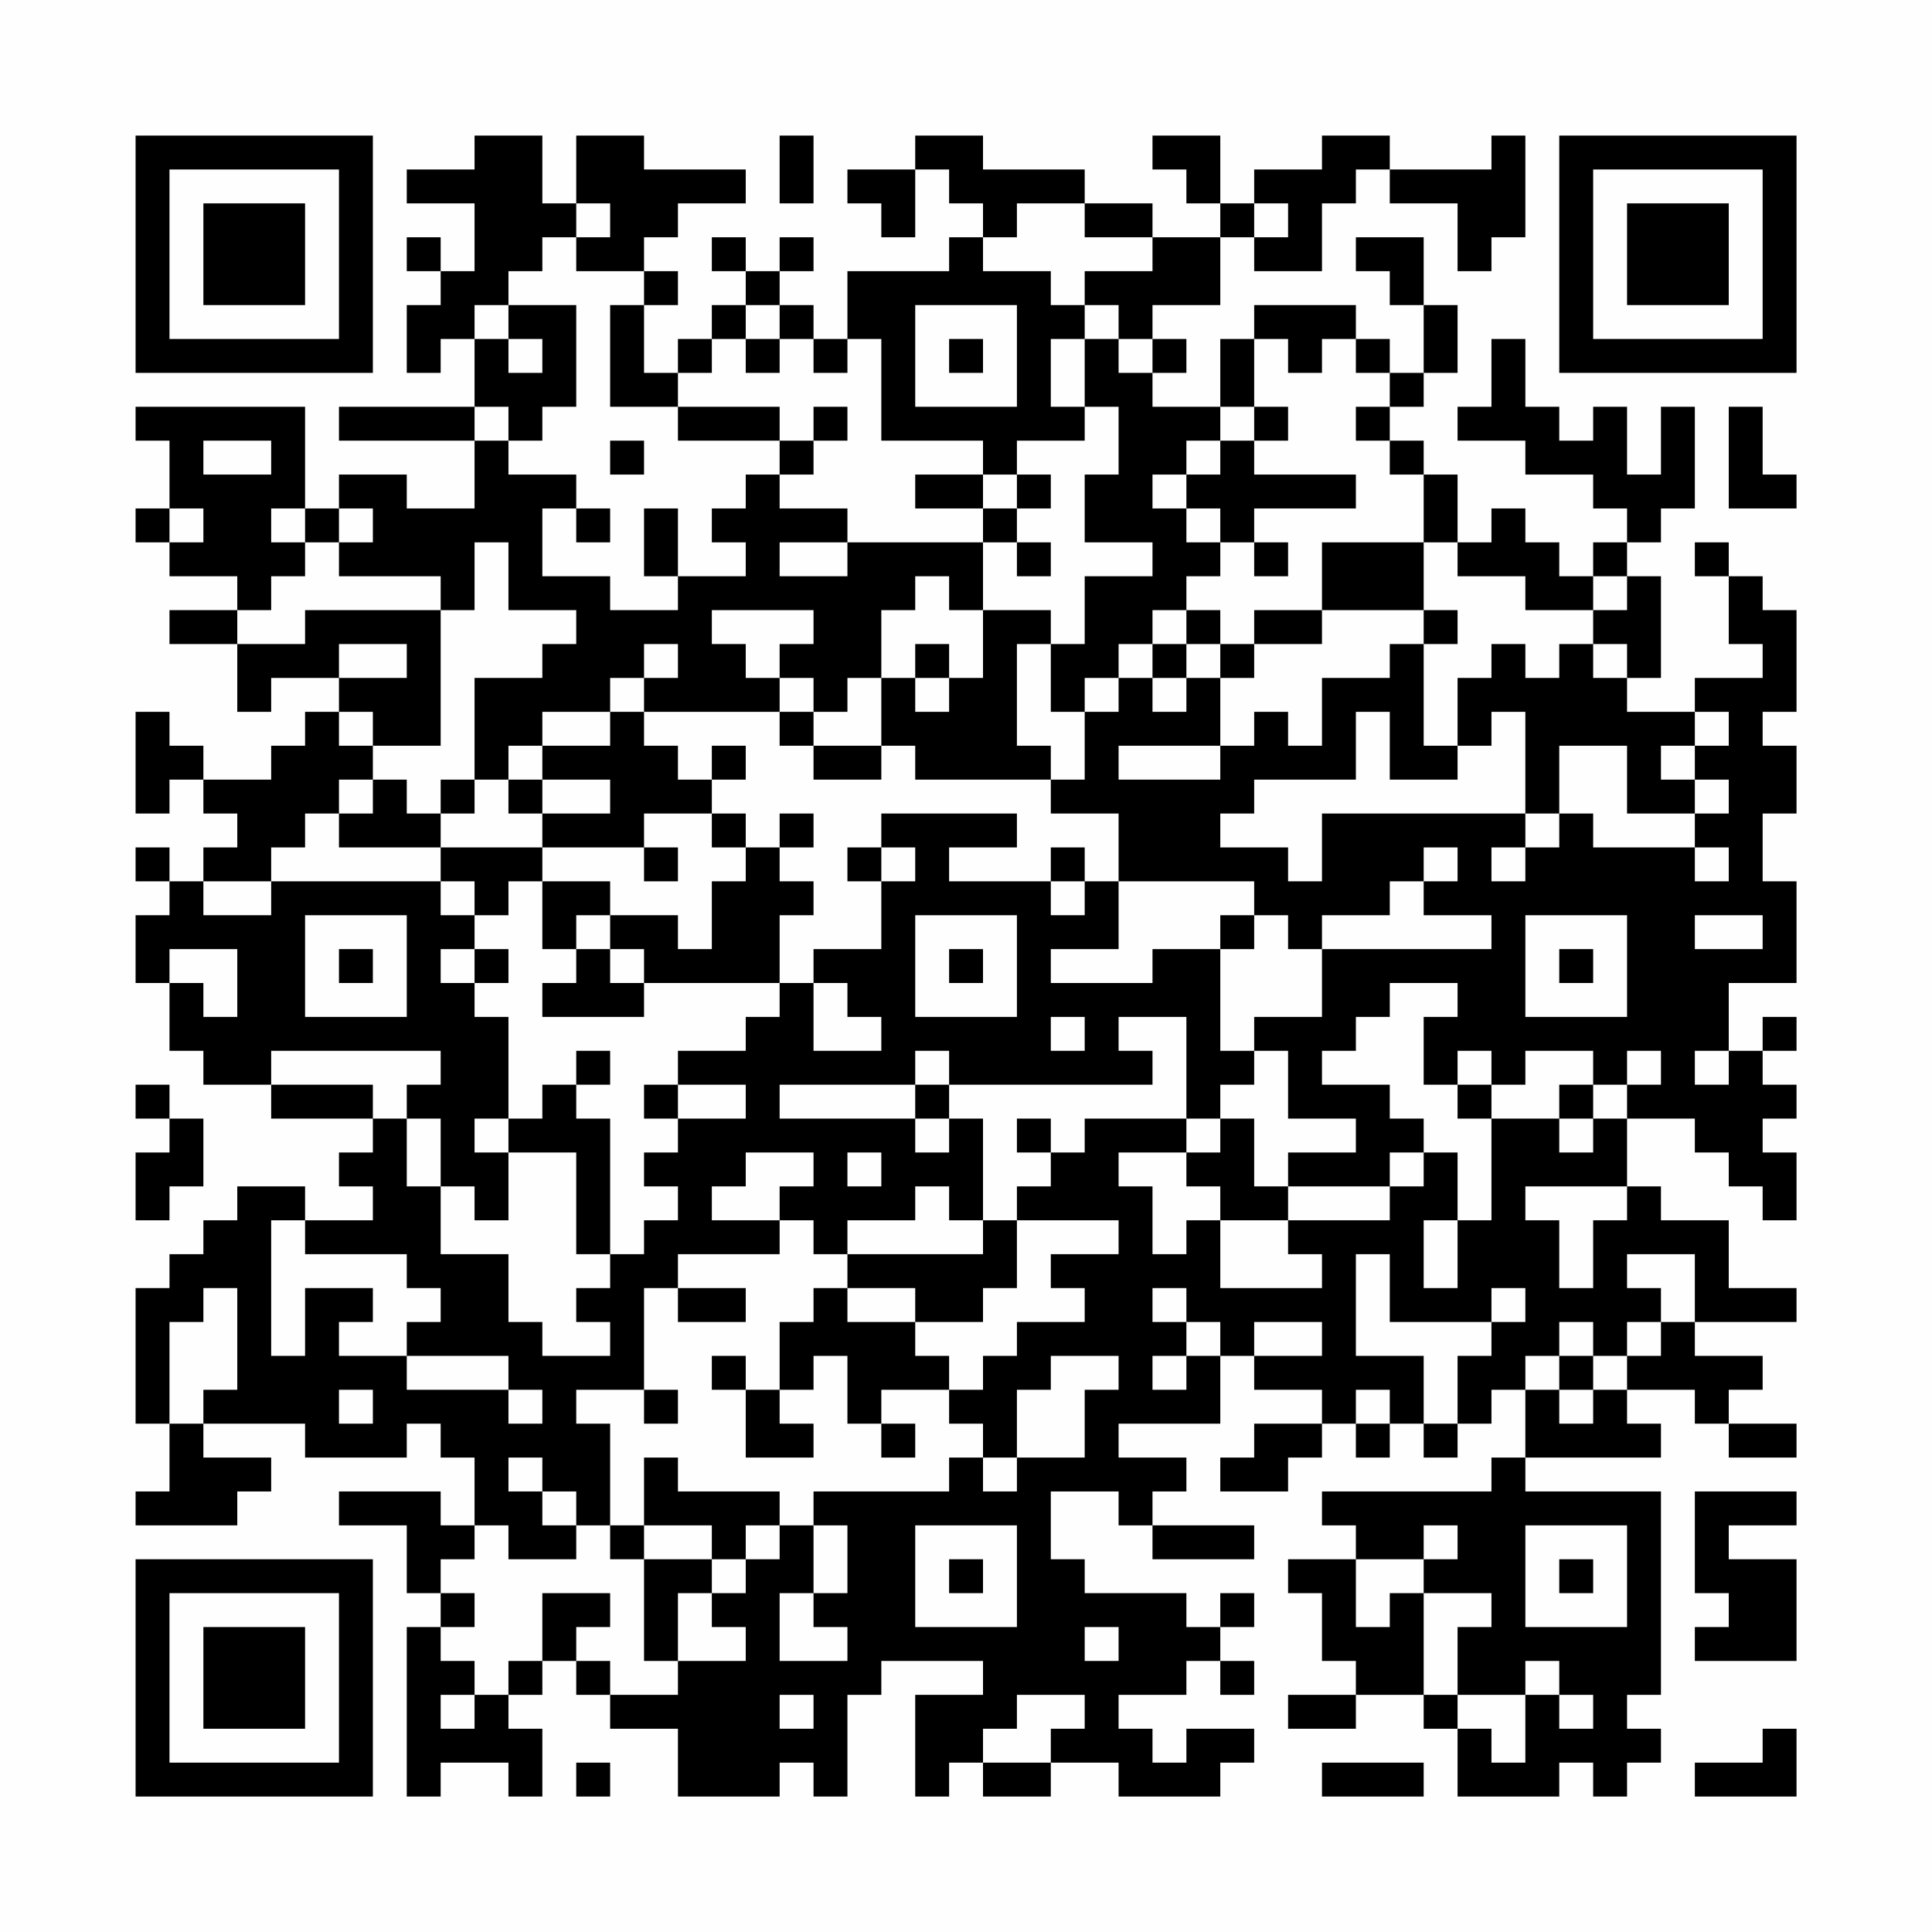 <?xml version="1.0" encoding="UTF-8"?>
<svg xmlns="http://www.w3.org/2000/svg" version="1.1" width="200" height="200" viewBox="0 0 200 200"><rect x="0" y="0" width="200" height="200" fill="#fefefe"/><g transform="scale(3.509)"><g transform="translate(4,4)"><path fill-rule="evenodd" d="M10 0L10 1L8 1L8 2L10 2L10 4L9 4L9 3L8 3L8 4L9 4L9 5L8 5L8 7L9 7L9 6L10 6L10 8L6 8L6 9L10 9L10 11L8 11L8 10L6 10L6 11L5 11L5 8L0 8L0 9L1 9L1 11L0 11L0 12L1 12L1 13L3 13L3 14L1 14L1 15L3 15L3 17L4 17L4 16L6 16L6 17L5 17L5 18L4 18L4 19L2 19L2 18L1 18L1 17L0 17L0 20L1 20L1 19L2 19L2 20L3 20L3 21L2 21L2 22L1 22L1 21L0 21L0 22L1 22L1 23L0 23L0 25L1 25L1 27L2 27L2 28L4 28L4 29L7 29L7 30L6 30L6 31L7 31L7 32L5 32L5 31L3 31L3 32L2 32L2 33L1 33L1 34L0 34L0 38L1 38L1 40L0 40L0 41L3 41L3 40L4 40L4 39L2 39L2 38L5 38L5 39L8 39L8 38L9 38L9 39L10 39L10 41L9 41L9 40L6 40L6 41L8 41L8 43L9 43L9 44L8 44L8 49L9 49L9 48L11 48L11 49L12 49L12 47L11 47L11 46L12 46L12 45L13 45L13 46L14 46L14 47L16 47L16 49L19 49L19 48L20 48L20 49L21 49L21 46L22 46L22 45L25 45L25 46L23 46L23 49L24 49L24 48L25 48L25 49L27 49L27 48L29 48L29 49L32 49L32 48L33 48L33 47L31 47L31 48L30 48L30 47L29 47L29 46L31 46L31 45L32 45L32 46L33 46L33 45L32 45L32 44L33 44L33 43L32 43L32 44L31 44L31 43L28 43L28 42L27 42L27 40L29 40L29 41L30 41L30 42L33 42L33 41L30 41L30 40L31 40L31 39L29 39L29 38L32 38L32 36L33 36L33 37L35 37L35 38L33 38L33 39L32 39L32 40L34 40L34 39L35 39L35 38L36 38L36 39L37 39L37 38L38 38L38 39L39 39L39 38L40 38L40 37L41 37L41 39L40 39L40 40L35 40L35 41L36 41L36 42L34 42L34 43L35 43L35 45L36 45L36 46L34 46L34 47L36 47L36 46L38 46L38 47L39 47L39 49L42 49L42 48L43 48L43 49L44 49L44 48L45 48L45 47L44 47L44 46L45 46L45 40L41 40L41 39L45 39L45 38L44 38L44 37L46 37L46 38L47 38L47 39L49 39L49 38L47 38L47 37L48 37L48 36L46 36L46 35L49 35L49 34L47 34L47 32L45 32L45 31L44 31L44 29L46 29L46 30L47 30L47 31L48 31L48 32L49 32L49 30L48 30L48 29L49 29L49 28L48 28L48 27L49 27L49 26L48 26L48 27L47 27L47 25L49 25L49 22L48 22L48 20L49 20L49 18L48 18L48 17L49 17L49 14L48 14L48 13L47 13L47 12L46 12L46 13L47 13L47 15L48 15L48 16L46 16L46 17L44 17L44 16L45 16L45 13L44 13L44 12L45 12L45 11L46 11L46 8L45 8L45 10L44 10L44 8L43 8L43 9L42 9L42 8L41 8L41 6L40 6L40 8L39 8L39 9L41 9L41 10L43 10L43 11L44 11L44 12L43 12L43 13L42 13L42 12L41 12L41 11L40 11L40 12L39 12L39 10L38 10L38 9L37 9L37 8L38 8L38 7L39 7L39 5L38 5L38 3L36 3L36 4L37 4L37 5L38 5L38 7L37 7L37 6L36 6L36 5L33 5L33 6L32 6L32 8L30 8L30 7L31 7L31 6L30 6L30 5L32 5L32 3L33 3L33 4L35 4L35 2L36 2L36 1L37 1L37 2L39 2L39 4L40 4L40 3L41 3L41 0L40 0L40 1L37 1L37 0L35 0L35 1L33 1L33 2L32 2L32 0L30 0L30 1L31 1L31 2L32 2L32 3L30 3L30 2L28 2L28 1L25 1L25 0L23 0L23 1L21 1L21 2L22 2L22 3L23 3L23 1L24 1L24 2L25 2L25 3L24 3L24 4L21 4L21 6L20 6L20 5L19 5L19 4L20 4L20 3L19 3L19 4L18 4L18 3L17 3L17 4L18 4L18 5L17 5L17 6L16 6L16 7L15 7L15 5L16 5L16 4L15 4L15 3L16 3L16 2L18 2L18 1L15 1L15 0L13 0L13 2L12 2L12 0ZM19 0L19 2L20 2L20 0ZM13 2L13 3L12 3L12 4L11 4L11 5L10 5L10 6L11 6L11 7L12 7L12 6L11 6L11 5L13 5L13 8L12 8L12 9L11 9L11 8L10 8L10 9L11 9L11 10L13 10L13 11L12 11L12 13L14 13L14 14L16 14L16 13L18 13L18 12L17 12L17 11L18 11L18 10L19 10L19 11L21 11L21 12L19 12L19 13L21 13L21 12L25 12L25 14L24 14L24 13L23 13L23 14L22 14L22 16L21 16L21 17L20 17L20 16L19 16L19 15L20 15L20 14L17 14L17 15L18 15L18 16L19 16L19 17L15 17L15 16L16 16L16 15L15 15L15 16L14 16L14 17L12 17L12 18L11 18L11 19L10 19L10 16L12 16L12 15L13 15L13 14L11 14L11 12L10 12L10 14L9 14L9 13L6 13L6 12L7 12L7 11L6 11L6 12L5 12L5 11L4 11L4 12L5 12L5 13L4 13L4 14L3 14L3 15L5 15L5 14L9 14L9 18L7 18L7 17L6 17L6 18L7 18L7 19L6 19L6 20L5 20L5 21L4 21L4 22L2 22L2 23L4 23L4 22L9 22L9 23L10 23L10 24L9 24L9 25L10 25L10 26L11 26L11 29L10 29L10 30L11 30L11 32L10 32L10 31L9 31L9 29L8 29L8 28L9 28L9 27L4 27L4 28L7 28L7 29L8 29L8 31L9 31L9 33L11 33L11 35L12 35L12 36L14 36L14 35L13 35L13 34L14 34L14 33L15 33L15 32L16 32L16 31L15 31L15 30L16 30L16 29L18 29L18 28L16 28L16 27L18 27L18 26L19 26L19 25L20 25L20 27L22 27L22 26L21 26L21 25L20 25L20 24L22 24L22 22L23 22L23 21L22 21L22 20L26 20L26 21L24 21L24 22L27 22L27 23L28 23L28 22L29 22L29 24L27 24L27 25L30 25L30 24L32 24L32 27L33 27L33 28L32 28L32 29L31 29L31 26L29 26L29 27L30 27L30 28L24 28L24 27L23 27L23 28L19 28L19 29L23 29L23 30L24 30L24 29L25 29L25 32L24 32L24 31L23 31L23 32L21 32L21 33L20 33L20 32L19 32L19 31L20 31L20 30L18 30L18 31L17 31L17 32L19 32L19 33L16 33L16 34L15 34L15 37L13 37L13 38L14 38L14 41L13 41L13 40L12 40L12 39L11 39L11 40L12 40L12 41L13 41L13 42L11 42L11 41L10 41L10 42L9 42L9 43L10 43L10 44L9 44L9 45L10 45L10 46L9 46L9 47L10 47L10 46L11 46L11 45L12 45L12 43L14 43L14 44L13 44L13 45L14 45L14 46L16 46L16 45L18 45L18 44L17 44L17 43L18 43L18 42L19 42L19 41L20 41L20 43L19 43L19 45L21 45L21 44L20 44L20 43L21 43L21 41L20 41L20 40L24 40L24 39L25 39L25 40L26 40L26 39L28 39L28 37L29 37L29 36L27 36L27 37L26 37L26 39L25 39L25 38L24 38L24 37L25 37L25 36L26 36L26 35L28 35L28 34L27 34L27 33L29 33L29 32L26 32L26 31L27 31L27 30L28 30L28 29L31 29L31 30L29 30L29 31L30 31L30 33L31 33L31 32L32 32L32 34L35 34L35 33L34 33L34 32L37 32L37 31L38 31L38 30L39 30L39 32L38 32L38 34L39 34L39 32L40 32L40 29L42 29L42 30L43 30L43 29L44 29L44 28L45 28L45 27L44 27L44 28L43 28L43 27L41 27L41 28L40 28L40 27L39 27L39 28L38 28L38 26L39 26L39 25L37 25L37 26L36 26L36 27L35 27L35 28L37 28L37 29L38 29L38 30L37 30L37 31L34 31L34 30L36 30L36 29L34 29L34 27L33 27L33 26L35 26L35 24L40 24L40 23L38 23L38 22L39 22L39 21L38 21L38 22L37 22L37 23L35 23L35 24L34 24L34 23L33 23L33 22L29 22L29 20L27 20L27 19L28 19L28 17L29 17L29 16L30 16L30 17L31 17L31 16L32 16L32 18L29 18L29 19L32 19L32 18L33 18L33 17L34 17L34 18L35 18L35 16L37 16L37 15L38 15L38 18L39 18L39 19L37 19L37 17L36 17L36 19L33 19L33 20L32 20L32 21L34 21L34 22L35 22L35 20L41 20L41 21L40 21L40 22L41 22L41 21L42 21L42 20L43 20L43 21L46 21L46 22L47 22L47 21L46 21L46 20L47 20L47 19L46 19L46 18L47 18L47 17L46 17L46 18L45 18L45 19L46 19L46 20L44 20L44 18L42 18L42 20L41 20L41 17L40 17L40 18L39 18L39 16L40 16L40 15L41 15L41 16L42 16L42 15L43 15L43 16L44 16L44 15L43 15L43 14L44 14L44 13L43 13L43 14L41 14L41 13L39 13L39 12L38 12L38 10L37 10L37 9L36 9L36 8L37 8L37 7L36 7L36 6L35 6L35 7L34 7L34 6L33 6L33 8L32 8L32 9L31 9L31 10L30 10L30 11L31 11L31 12L32 12L32 13L31 13L31 14L30 14L30 15L29 15L29 16L28 16L28 17L27 17L27 15L28 15L28 13L30 13L30 12L28 12L28 10L29 10L29 8L28 8L28 6L29 6L29 7L30 7L30 6L29 6L29 5L28 5L28 4L30 4L30 3L28 3L28 2L26 2L26 3L25 3L25 4L27 4L27 5L28 5L28 6L27 6L27 8L28 8L28 9L26 9L26 10L25 10L25 9L22 9L22 6L21 6L21 7L20 7L20 6L19 6L19 5L18 5L18 6L17 6L17 7L16 7L16 8L14 8L14 5L15 5L15 4L13 4L13 3L14 3L14 2ZM33 2L33 3L34 3L34 2ZM23 5L23 8L26 8L26 5ZM18 6L18 7L19 7L19 6ZM24 6L24 7L25 7L25 6ZM16 8L16 9L19 9L19 10L20 10L20 9L21 9L21 8L20 8L20 9L19 9L19 8ZM33 8L33 9L32 9L32 10L31 10L31 11L32 11L32 12L33 12L33 13L34 13L34 12L33 12L33 11L36 11L36 10L33 10L33 9L34 9L34 8ZM47 8L47 11L49 11L49 10L48 10L48 8ZM2 9L2 10L4 10L4 9ZM14 9L14 10L15 10L15 9ZM23 10L23 11L25 11L25 12L26 12L26 13L27 13L27 12L26 12L26 11L27 11L27 10L26 10L26 11L25 11L25 10ZM1 11L1 12L2 12L2 11ZM13 11L13 12L14 12L14 11ZM15 11L15 13L16 13L16 11ZM35 12L35 14L33 14L33 15L32 15L32 14L31 14L31 15L30 15L30 16L31 16L31 15L32 15L32 16L33 16L33 15L35 15L35 14L38 14L38 15L39 15L39 14L38 14L38 12ZM25 14L25 16L24 16L24 15L23 15L23 16L22 16L22 18L20 18L20 17L19 17L19 18L20 18L20 19L22 19L22 18L23 18L23 19L27 19L27 18L26 18L26 15L27 15L27 14ZM6 15L6 16L8 16L8 15ZM23 16L23 17L24 17L24 16ZM14 17L14 18L12 18L12 19L11 19L11 20L12 20L12 21L9 21L9 20L10 20L10 19L9 19L9 20L8 20L8 19L7 19L7 20L6 20L6 21L9 21L9 22L10 22L10 23L11 23L11 22L12 22L12 24L13 24L13 25L12 25L12 26L15 26L15 25L19 25L19 23L20 23L20 22L19 22L19 21L20 21L20 20L19 20L19 21L18 21L18 20L17 20L17 19L18 19L18 18L17 18L17 19L16 19L16 18L15 18L15 17ZM12 19L12 20L14 20L14 19ZM15 20L15 21L12 21L12 22L14 22L14 23L13 23L13 24L14 24L14 25L15 25L15 24L14 24L14 23L16 23L16 24L17 24L17 22L18 22L18 21L17 21L17 20ZM15 21L15 22L16 22L16 21ZM21 21L21 22L22 22L22 21ZM27 21L27 22L28 22L28 21ZM5 23L5 26L8 26L8 23ZM23 23L23 26L26 26L26 23ZM32 23L32 24L33 24L33 23ZM41 23L41 26L44 26L44 23ZM46 23L46 24L48 24L48 23ZM1 24L1 25L2 25L2 26L3 26L3 24ZM6 24L6 25L7 25L7 24ZM10 24L10 25L11 25L11 24ZM24 24L24 25L25 25L25 24ZM42 24L42 25L43 25L43 24ZM27 26L27 27L28 27L28 26ZM13 27L13 28L12 28L12 29L11 29L11 30L13 30L13 33L14 33L14 29L13 29L13 28L14 28L14 27ZM46 27L46 28L47 28L47 27ZM0 28L0 29L1 29L1 30L0 30L0 32L1 32L1 31L2 31L2 29L1 29L1 28ZM15 28L15 29L16 29L16 28ZM23 28L23 29L24 29L24 28ZM39 28L39 29L40 29L40 28ZM42 28L42 29L43 29L43 28ZM26 29L26 30L27 30L27 29ZM32 29L32 30L31 30L31 31L32 31L32 32L34 32L34 31L33 31L33 29ZM21 30L21 31L22 31L22 30ZM41 31L41 32L42 32L42 34L43 34L43 32L44 32L44 31ZM4 32L4 36L5 36L5 34L7 34L7 35L6 35L6 36L8 36L8 37L11 37L11 38L12 38L12 37L11 37L11 36L8 36L8 35L9 35L9 34L8 34L8 33L5 33L5 32ZM25 32L25 33L21 33L21 34L20 34L20 35L19 35L19 37L18 37L18 36L17 36L17 37L18 37L18 39L20 39L20 38L19 38L19 37L20 37L20 36L21 36L21 38L22 38L22 39L23 39L23 38L22 38L22 37L24 37L24 36L23 36L23 35L25 35L25 34L26 34L26 32ZM36 33L36 36L38 36L38 38L39 38L39 36L40 36L40 35L41 35L41 34L40 34L40 35L37 35L37 33ZM44 33L44 34L45 34L45 35L44 35L44 36L43 36L43 35L42 35L42 36L41 36L41 37L42 37L42 38L43 38L43 37L44 37L44 36L45 36L45 35L46 35L46 33ZM2 34L2 35L1 35L1 38L2 38L2 37L3 37L3 34ZM16 34L16 35L18 35L18 34ZM21 34L21 35L23 35L23 34ZM30 34L30 35L31 35L31 36L30 36L30 37L31 37L31 36L32 36L32 35L31 35L31 34ZM33 35L33 36L35 36L35 35ZM42 36L42 37L43 37L43 36ZM6 37L6 38L7 38L7 37ZM15 37L15 38L16 38L16 37ZM36 37L36 38L37 38L37 37ZM15 39L15 41L14 41L14 42L15 42L15 45L16 45L16 43L17 43L17 42L18 42L18 41L19 41L19 40L16 40L16 39ZM46 40L46 43L47 43L47 44L46 44L46 45L49 45L49 42L47 42L47 41L49 41L49 40ZM15 41L15 42L17 42L17 41ZM23 41L23 44L26 44L26 41ZM38 41L38 42L36 42L36 44L37 44L37 43L38 43L38 46L39 46L39 47L40 47L40 48L41 48L41 46L42 46L42 47L43 47L43 46L42 46L42 45L41 45L41 46L39 46L39 44L40 44L40 43L38 43L38 42L39 42L39 41ZM41 41L41 44L44 44L44 41ZM24 42L24 43L25 43L25 42ZM42 42L42 43L43 43L43 42ZM28 44L28 45L29 45L29 44ZM19 46L19 47L20 47L20 46ZM26 46L26 47L25 47L25 48L27 48L27 47L28 47L28 46ZM48 47L48 48L46 48L46 49L49 49L49 47ZM13 48L13 49L14 49L14 48ZM35 48L35 49L38 49L38 48ZM0 0L0 7L7 7L7 0ZM1 1L1 6L6 6L6 1ZM2 2L2 5L5 5L5 2ZM42 0L42 7L49 7L49 0ZM43 1L43 6L48 6L48 1ZM44 2L44 5L47 5L47 2ZM0 42L0 49L7 49L7 42ZM1 43L1 48L6 48L6 43ZM2 44L2 47L5 47L5 44Z" fill="#000000"/></g></g></svg>
